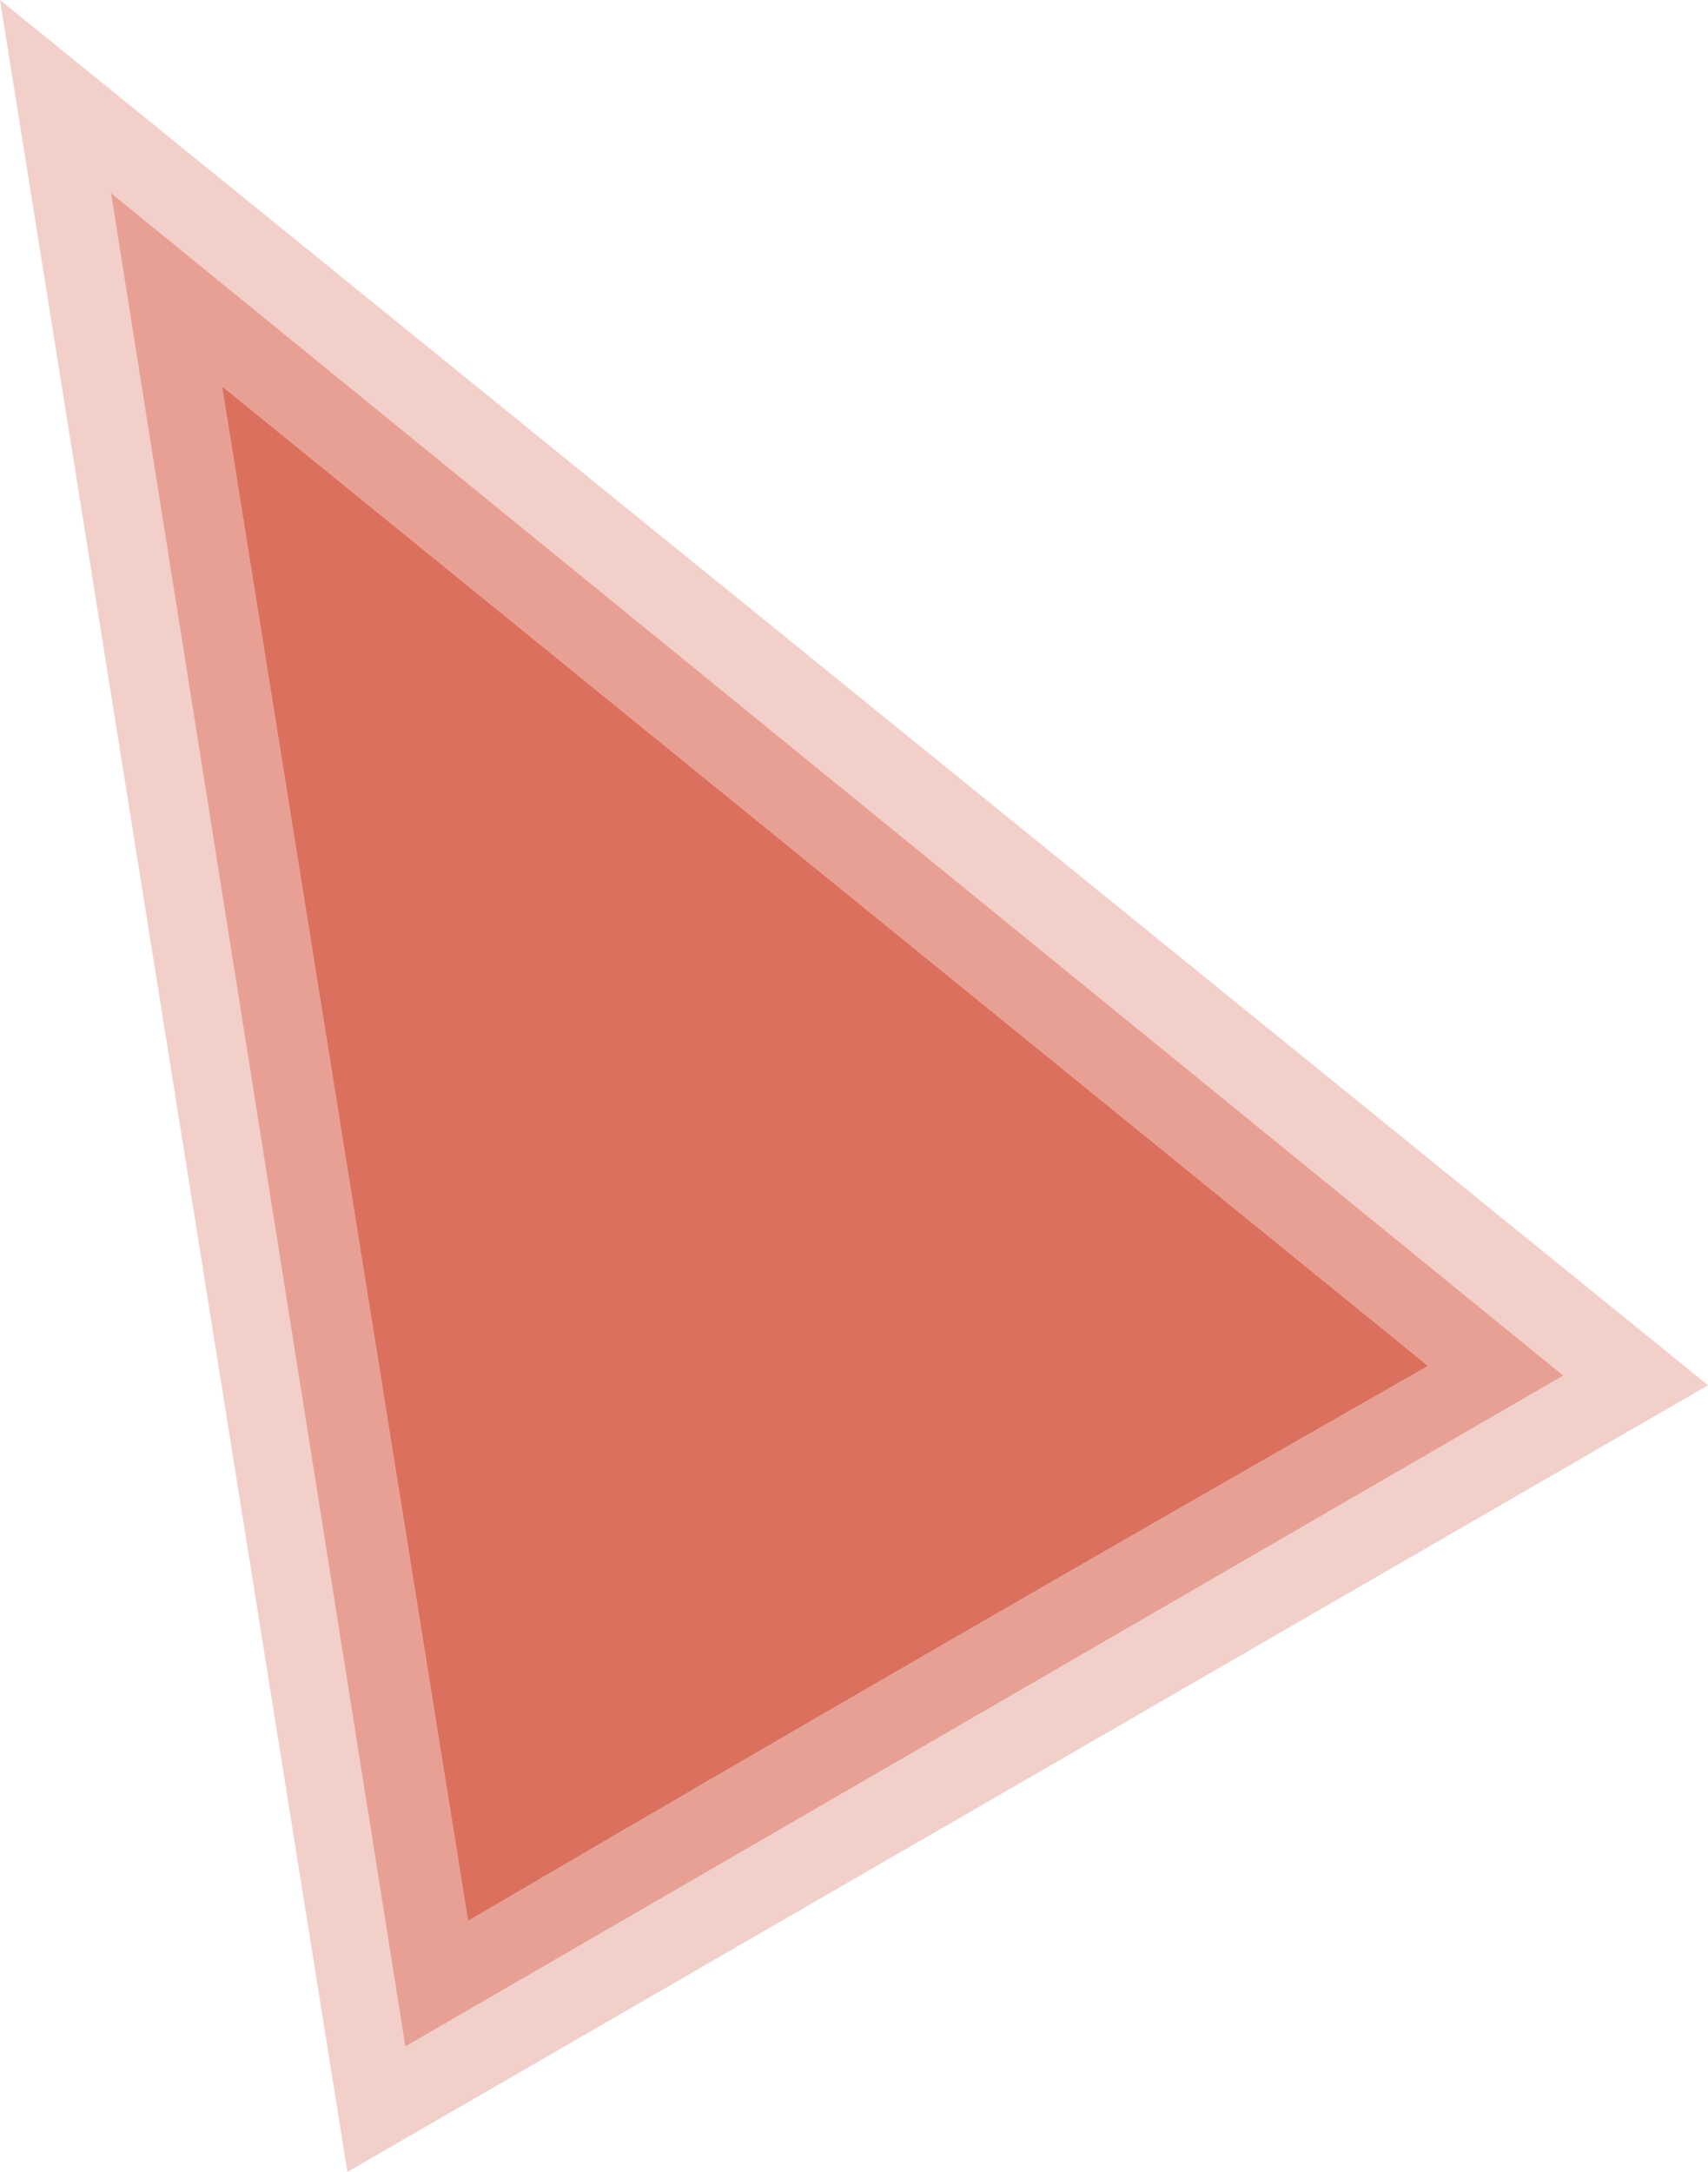 <?xml version="1.0" encoding="UTF-8" standalone="no"?>
<svg xmlns:xlink="http://www.w3.org/1999/xlink" height="22.5px" width="17.7px" xmlns="http://www.w3.org/2000/svg">
  <g transform="matrix(1.0, 0.0, 0.0, 1.0, -0.05, 0.85)">
    <path d="M4.9 19.05 L2.35 3.15 14.85 13.3 Q9.85 16.15 4.9 19.05" fill="#dc705e" fill-rule="evenodd" stroke="none"/>
    <path d="M4.25 20.35 L16.25 13.4 1.2 1.15 4.25 20.35 M3.65 21.65 L0.05 -0.85 17.75 13.5 3.65 21.65" fill="#dc705e" fill-opacity="0.329" fill-rule="evenodd" stroke="none"/>
    <path d="M4.25 20.35 L1.2 1.15 16.25 13.4 4.25 20.35 M4.9 19.05 Q9.85 16.15 14.85 13.3 L2.35 3.15 4.9 19.05" fill="#dc705e" fill-opacity="0.663" fill-rule="evenodd" stroke="none"/>
  </g>
</svg>
